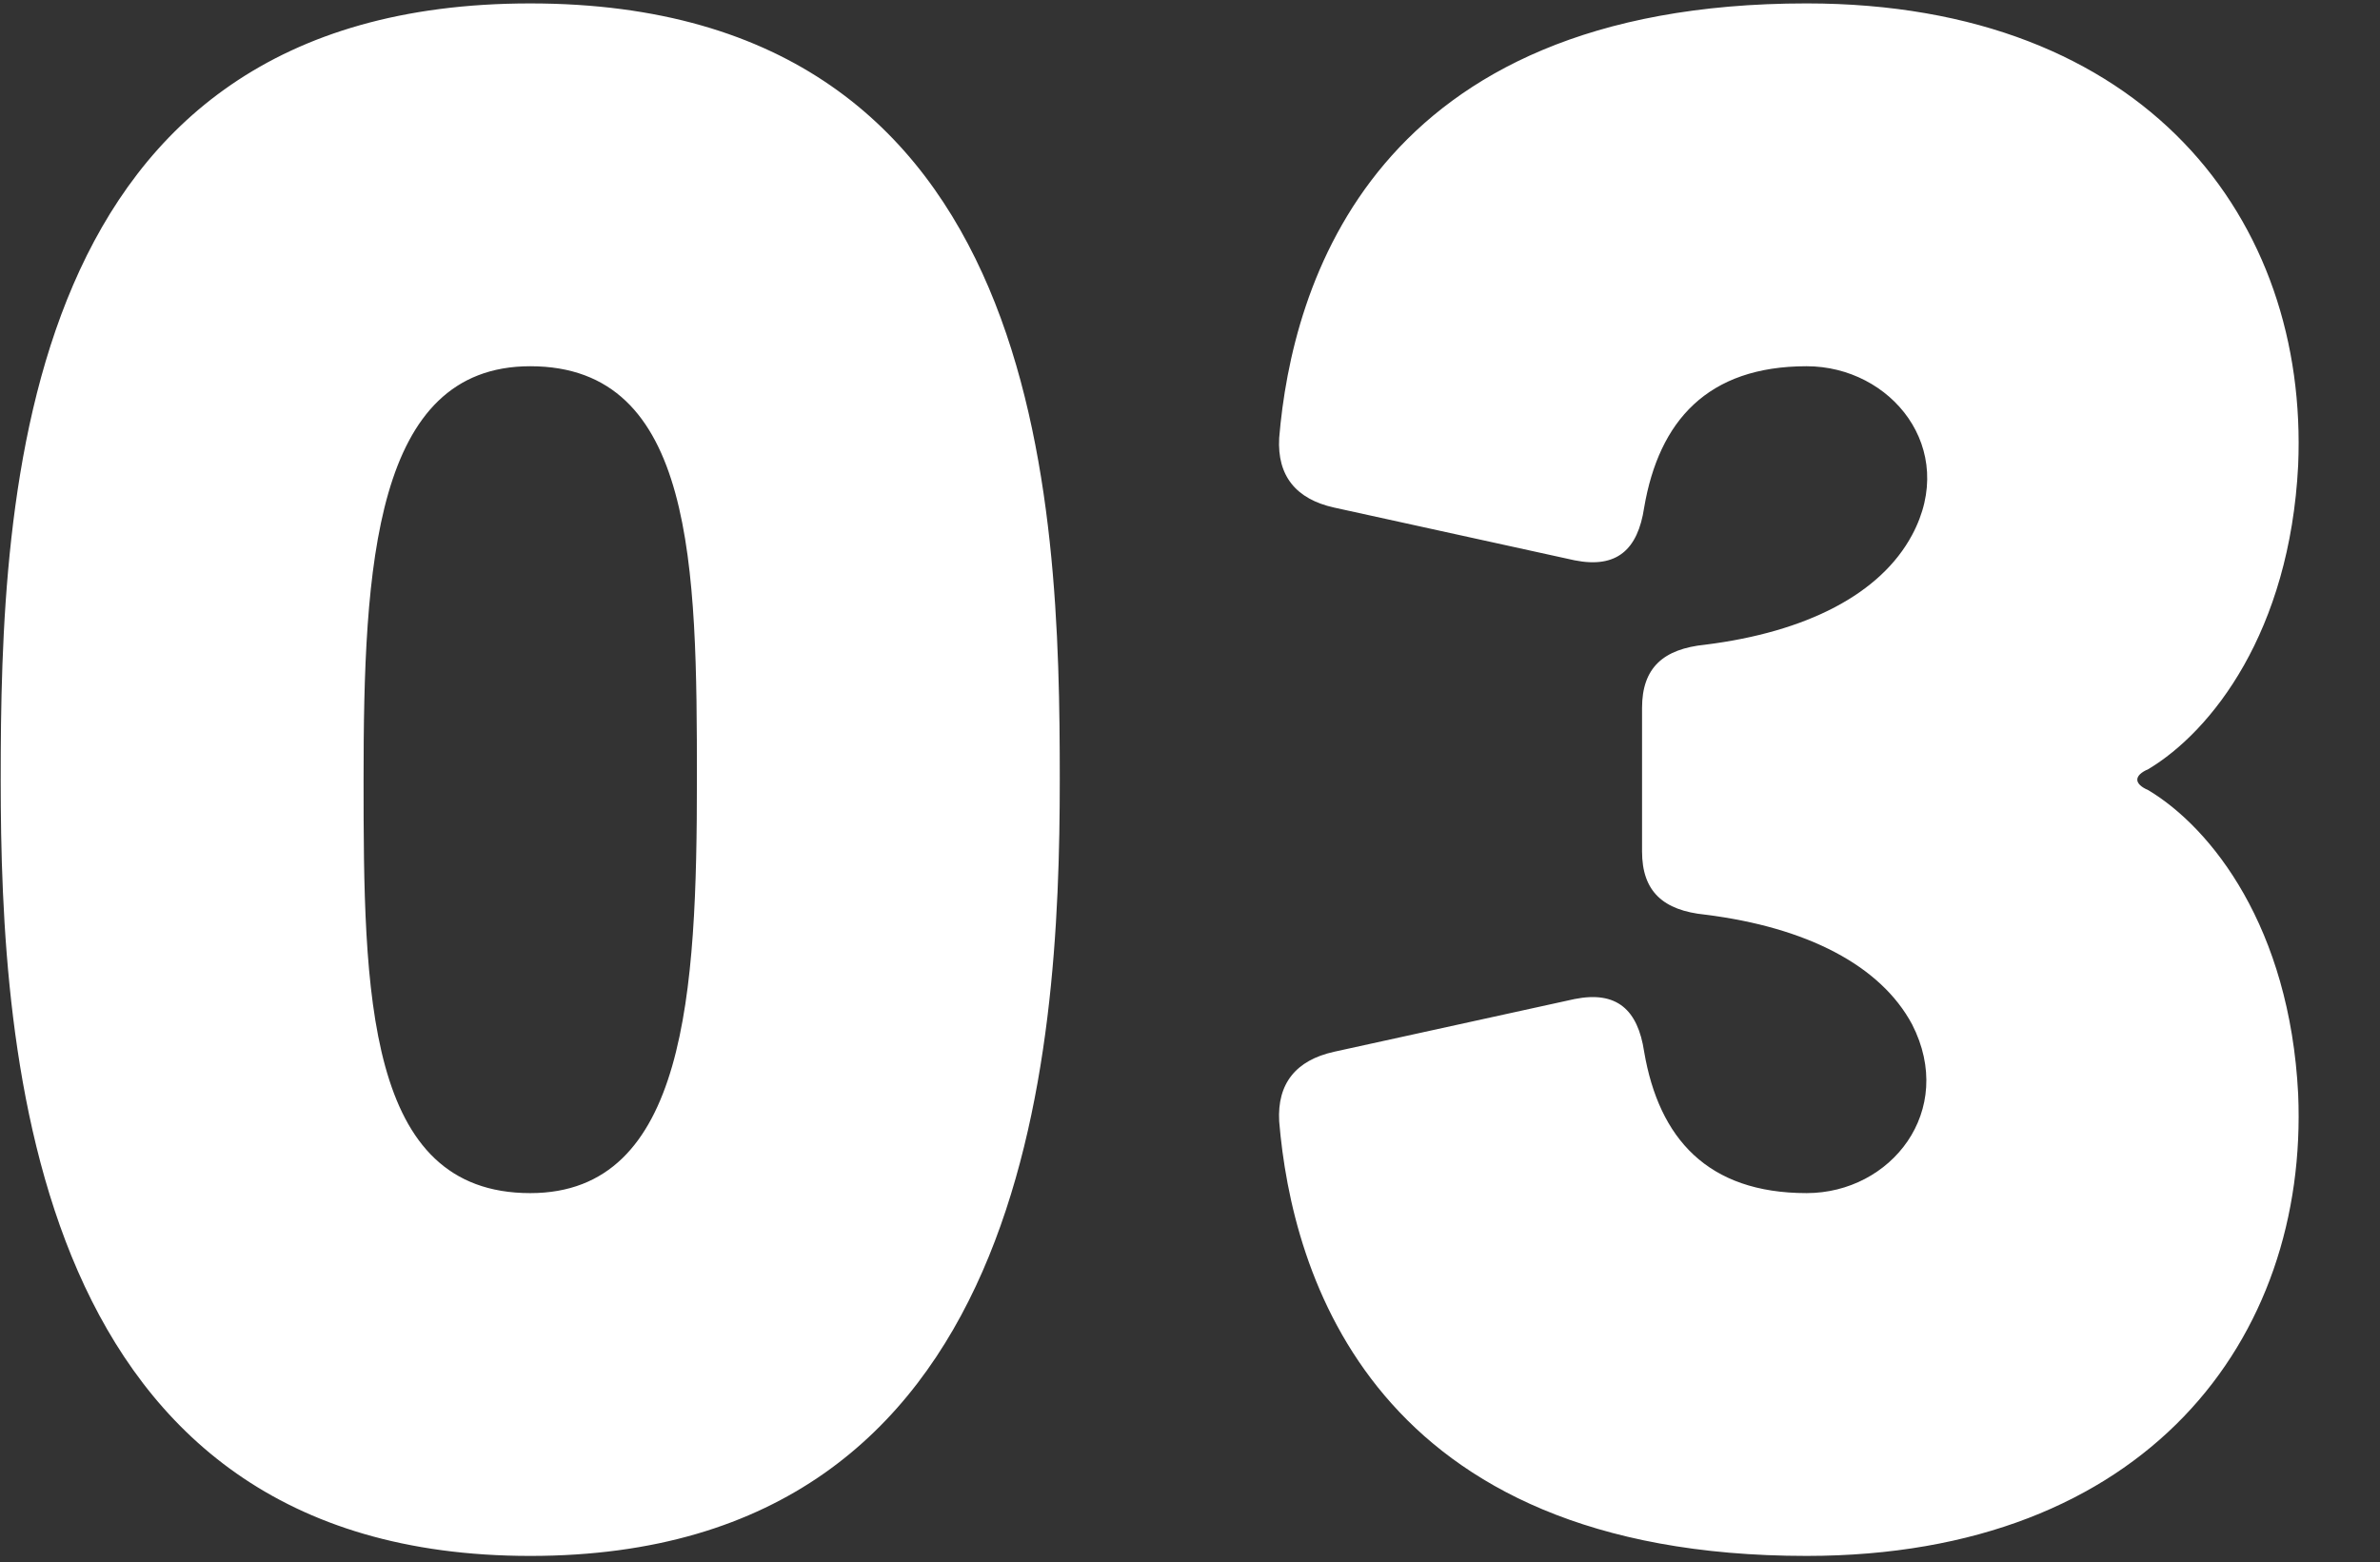 <svg xmlns="http://www.w3.org/2000/svg" width="361" height="237" viewBox="0 0 361 237">
  <rect x="0" y="0" width="361" height="237" fill="#333333" stroke="none"/>
  <defs>
    <style>
      .cls-1 {
        fill: none;
      }

      .cls-2 {
        fill: #fff;
      }
    </style>
  </defs>
  <g id="グループ_504" data-name="グループ 504" transform="translate(3113 10117)">
    <rect id="長方形_152" data-name="長方形 152" class="cls-1" width="361" height="237" transform="translate(-3113 -10117)"/>
    <path id="パス_1076" data-name="パス 1076" class="cls-2" d="M176.32-112c0-41.92-1.92-117.76-80.32-117.76-77.76,0-80.32,74.56-80.32,117.76C15.68-70.08,20.16,5.76,96,5.76S176.32-70.08,176.32-112ZM96-174.72c24.96,0,25.28,30.4,25.28,62.72S119.68-49.28,96-49.28c-24.96,0-25.28-30.4-25.28-62.72S72.32-174.72,96-174.72Zm158.4,29.44c6.4,1.28,9.6-1.6,10.56-8,2.24-13.12,9.6-21.44,24.64-21.44,12.8,0,23.04,12.48,16,25.6-4.8,8.96-16,14.72-31.36,16.64-6.4.64-9.6,3.52-9.6,9.6v21.76c0,6.08,3.2,8.96,9.6,9.6,15.36,1.92,26.56,7.68,31.36,16.64,6.72,13.12-3.2,25.6-16,25.6-15.04,0-22.4-8.32-24.64-21.44-.96-6.4-4.16-9.28-10.56-8l-36.48,8c-5.76,1.28-8.64,4.8-8.32,10.56,1.92,23.04,14.08,65.92,80,65.92,51.52,0,76.16-32.96,74.56-70.08-1.28-25.28-13.12-40.32-22.72-46.08-2.24-.96-2.24-2.24,0-3.2,9.6-5.76,21.44-20.8,22.72-46.08,1.6-37.12-23.04-70.08-74.56-70.08-65.92,0-78.08,42.88-80,65.92-.32,5.76,2.56,9.28,8.32,10.56Z" transform="translate(-3128.573 -9886.721)"/>
  </g>
</svg>
